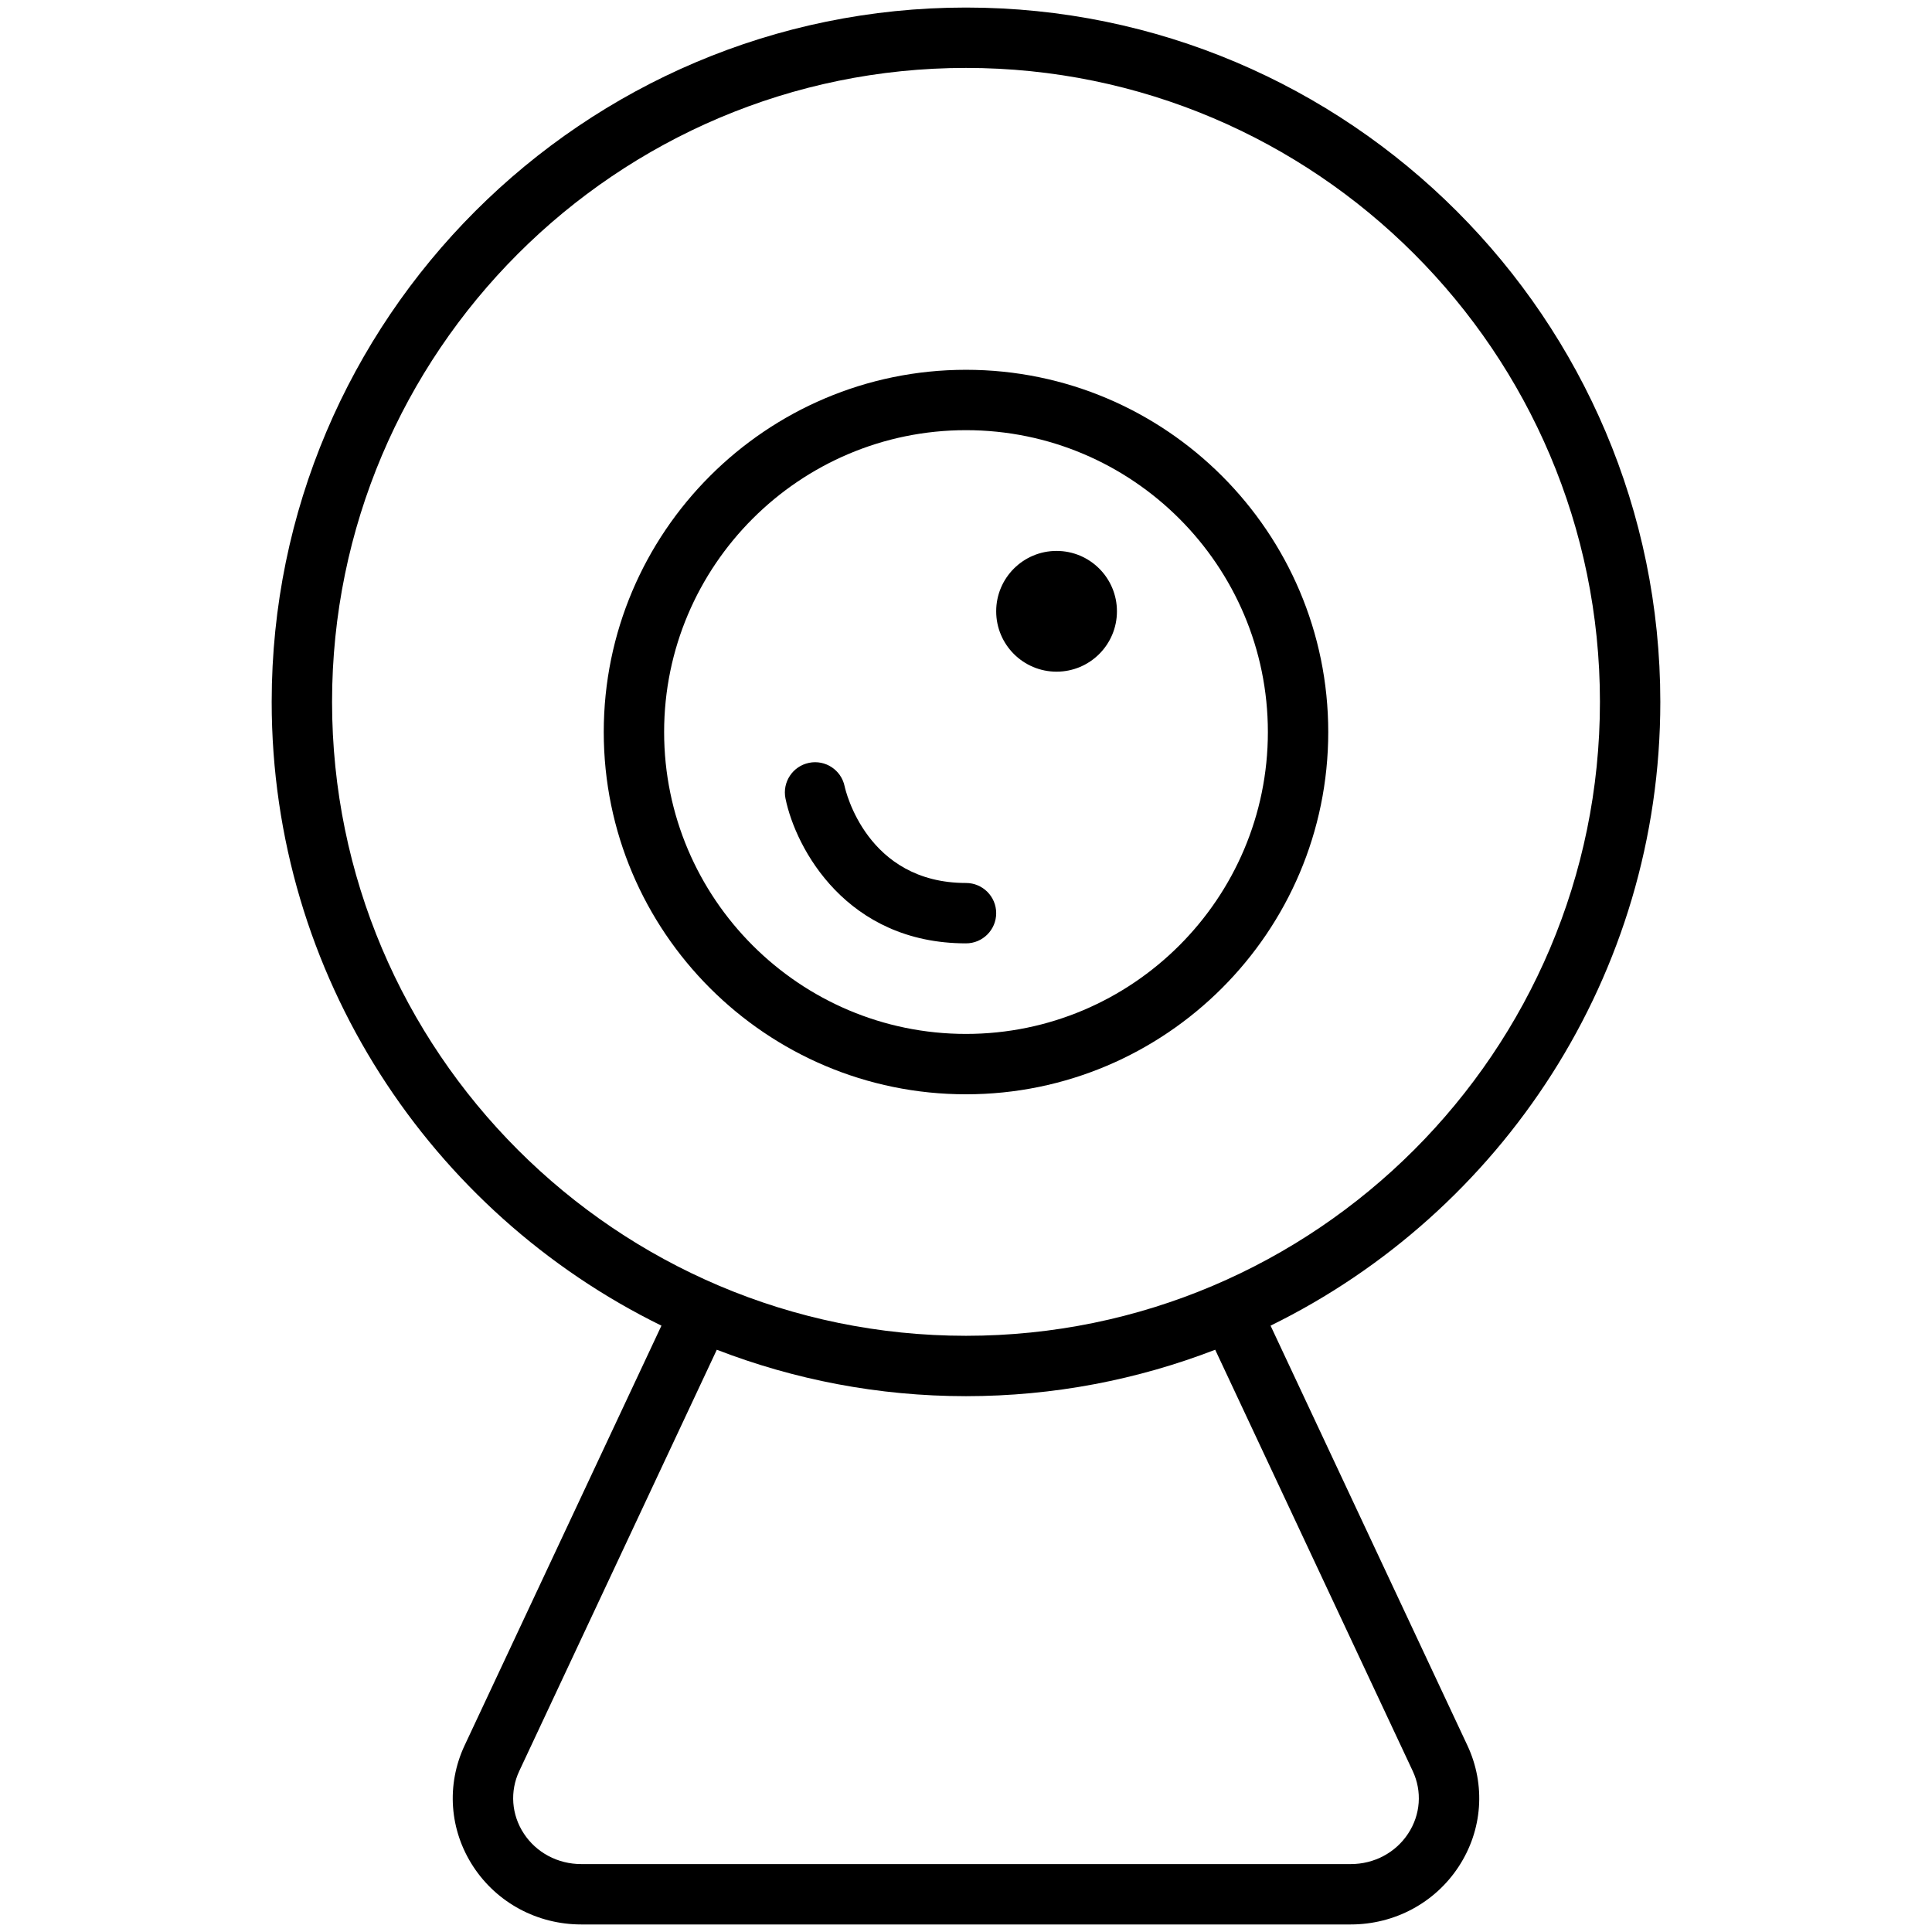 <?xml version="1.0" encoding="utf-8"?>
<!-- Uploaded to: SVG Repo, www.svgrepo.com, Generator: SVG Repo Mixer Tools -->
<svg fill="#000000" height="800px" width="800px" version="1.1" id="Layer_1" xmlns="http://www.w3.org/2000/svg" xmlns:xlink="http://www.w3.org/1999/xlink" 
	 viewBox="0 0 64 64" enable-background="new 0 0 64 64" xml:space="preserve">
<g id="Web-cam">
	<path d="M44,24.25c0-6.617-5.383-12-12-12s-12,5.383-12,12c0,6.617,5.383,12,12,12S44,30.867,44,24.25z
		 M22,24.25c0-5.514,4.486-10,10-10s10,4.486,10,10c0,5.514-4.486,10-10,10S22,29.764,22,24.25z"/>
	<path d="M42.089,43.914C49.727,40.169,55,32.315,55,23.25c0-12.682-10.318-23-23-23
		s-23,10.318-23,23c0,9.065,5.273,16.919,12.911,20.664l-6.52,13.905
		c-0.613,1.307-0.504,2.808,0.289,4.017C16.466,63.034,17.802,63.75,19.253,63.75
		h25.493c1.452,0,2.788-0.716,3.573-1.914c0.794-1.209,0.902-2.71,0.29-4.017
		L42.089,43.914z M11,23.25c0-11.58,9.42-21,21-21s21,9.42,21,21c0,11.579-9.42,21-21,21
		S11,34.829,11,23.25z M46.647,60.739C46.232,61.372,45.522,61.75,44.747,61.75H19.253
		c-0.775,0-1.486-0.378-1.901-1.012c-0.41-0.624-0.466-1.397-0.151-2.07
		L23.745,44.712C26.309,45.702,29.091,46.25,32,46.25s5.691-0.548,8.255-1.538
		l6.544,13.957C47.114,59.341,47.058,60.114,46.647,60.739z"/>
	<circle cx="35" cy="20.25" r="2"/>
	<path d="M33,30.25c0-0.552-0.448-1-1-1c-3.289,0-3.992-3.068-4.021-3.205
		c-0.113-0.538-0.637-0.886-1.179-0.775c-0.541,0.111-0.89,0.639-0.78,1.18
		C26.359,28.11,28.045,31.25,32,31.25C32.552,31.25,33,30.802,33,30.25z"/>
</g>
</svg>